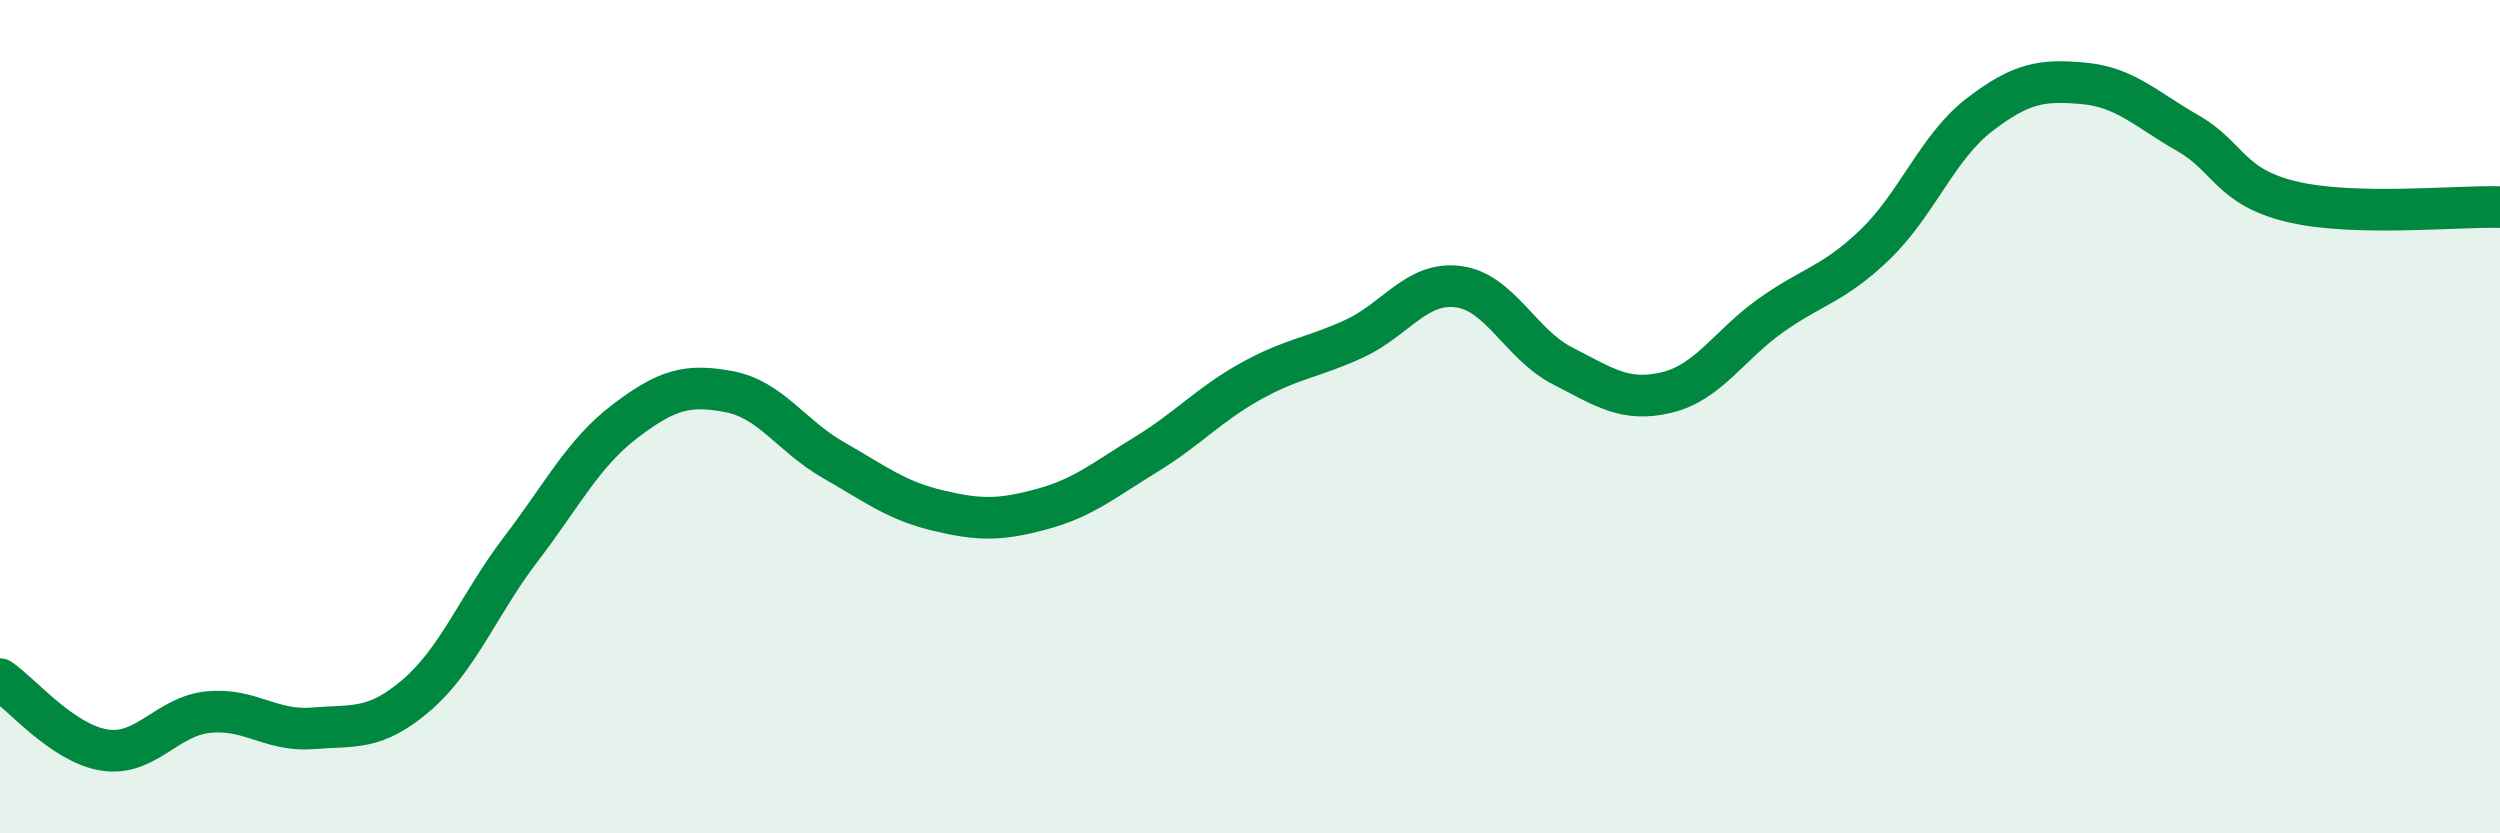 
    <svg width="60" height="20" viewBox="0 0 60 20" xmlns="http://www.w3.org/2000/svg">
      <path
        d="M 0,16.3 C 0.5,16.64 1.5,17.84 2.5,18 C 3.5,18.16 4,17.19 5,17.09 C 6,16.99 6.5,17.56 7.5,17.48 C 8.5,17.4 9,17.54 10,16.68 C 11,15.82 11.5,14.49 12.5,13.18 C 13.5,11.87 14,10.87 15,10.11 C 16,9.35 16.5,9.21 17.5,9.4 C 18.5,9.59 19,10.47 20,11.04 C 21,11.61 21.5,12.01 22.5,12.25 C 23.5,12.49 24,12.49 25,12.22 C 26,11.95 26.5,11.52 27.5,10.91 C 28.5,10.3 29,9.72 30,9.16 C 31,8.6 31.5,8.59 32.5,8.13 C 33.5,7.67 34,6.75 35,6.88 C 36,7.01 36.5,8.27 37.5,8.78 C 38.5,9.29 39,9.66 40,9.42 C 41,9.18 41.5,8.28 42.5,7.57 C 43.5,6.86 44,6.83 45,5.87 C 46,4.91 46.5,3.53 47.5,2.76 C 48.5,1.99 49,1.91 50,2 C 51,2.09 51.5,2.62 52.5,3.19 C 53.5,3.76 53.5,4.48 55,4.84 C 56.5,5.2 59,4.94 60,4.97L60 20L0 20Z"
        fill="#008740"
        opacity="0.1"
        stroke-linecap="round"
        stroke-linejoin="round"
      />
      <path
        d="M 0,16.3 C 0.5,16.64 1.5,17.84 2.5,18 C 3.5,18.16 4,17.19 5,17.09 C 6,16.99 6.5,17.56 7.5,17.48 C 8.5,17.4 9,17.54 10,16.68 C 11,15.82 11.5,14.49 12.5,13.18 C 13.5,11.87 14,10.87 15,10.11 C 16,9.35 16.5,9.21 17.5,9.4 C 18.5,9.59 19,10.47 20,11.04 C 21,11.61 21.5,12.01 22.5,12.25 C 23.5,12.49 24,12.49 25,12.22 C 26,11.95 26.5,11.52 27.5,10.91 C 28.5,10.3 29,9.72 30,9.16 C 31,8.6 31.5,8.59 32.5,8.13 C 33.5,7.67 34,6.75 35,6.88 C 36,7.01 36.5,8.27 37.5,8.78 C 38.5,9.29 39,9.66 40,9.42 C 41,9.18 41.5,8.28 42.5,7.57 C 43.5,6.86 44,6.83 45,5.87 C 46,4.91 46.5,3.53 47.5,2.76 C 48.5,1.99 49,1.91 50,2 C 51,2.09 51.5,2.62 52.5,3.19 C 53.5,3.76 53.5,4.48 55,4.84 C 56.5,5.2 59,4.94 60,4.97"
        stroke="#008740"
        stroke-width="1"
        fill="none"
        stroke-linecap="round"
        stroke-linejoin="round"
      />
    </svg>
  